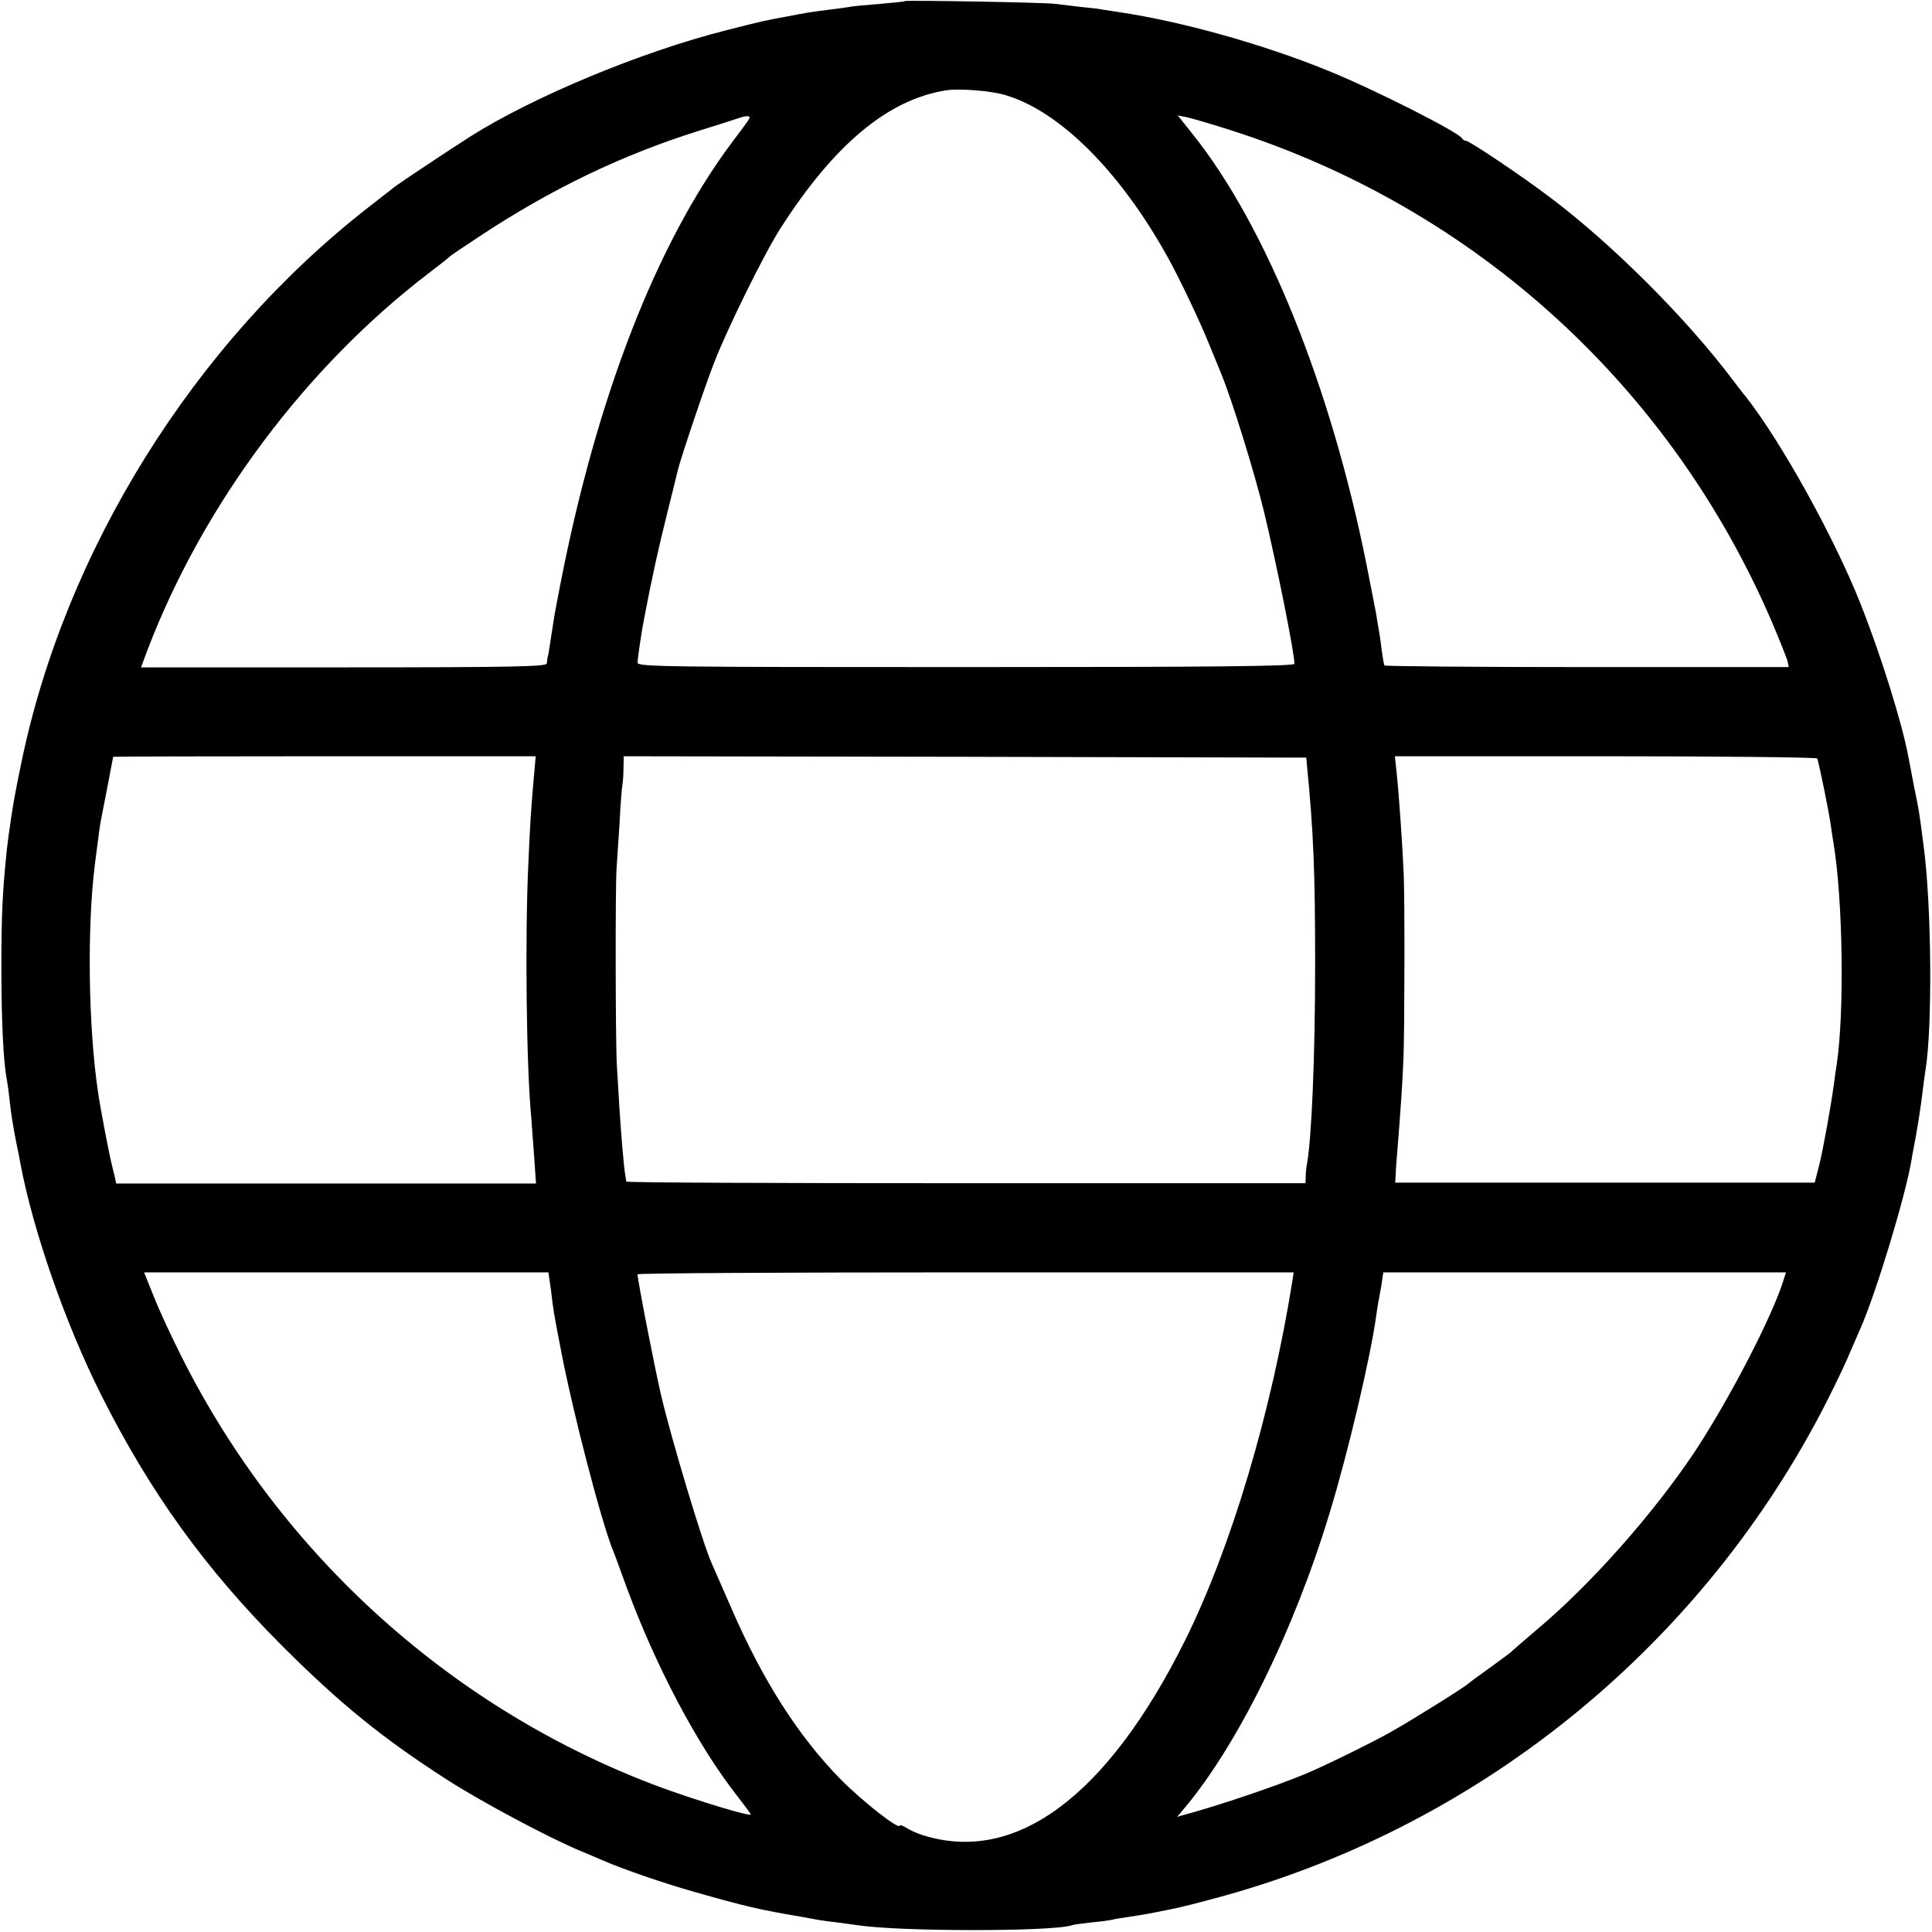 <?xml version="1.0" standalone="no"?>
<!DOCTYPE svg PUBLIC "-//W3C//DTD SVG 20010904//EN"
 "http://www.w3.org/TR/2001/REC-SVG-20010904/DTD/svg10.dtd">
<svg version="1.0" xmlns="http://www.w3.org/2000/svg"
 width="700pt" height="700pt" viewBox="0 0 700 700"
 preserveAspectRatio="xMidYMid meet">
<g transform="translate(0,700) scale(0.1,-0.1)"
fill="#000000" stroke="none">
<path d="M3278 6996 c-1 -2 -42 -6 -89 -10 -47 -4 -95 -8 -105 -10 -10 -2 -46
-7 -79 -11 -32 -4 -68 -9 -80 -11 -11 -2 -45 -8 -75 -14 -83 -15 -86 -16 -220
-50 -305 -77 -697 -240 -925 -384 -71 -45 -260 -171 -274 -182 -9 -7 -52 -41
-96 -75 -633 -493 -1103 -1248 -1260 -2024 -8 -38 -16 -79 -18 -90 -8 -38 -26
-156 -32 -211 -16 -155 -20 -235 -20 -429 0 -191 7 -339 19 -402 2 -10 7 -43
10 -73 7 -62 12 -94 26 -165 6 -27 12 -59 14 -71 47 -248 164 -582 293 -839
177 -352 375 -627 653 -906 213 -213 367 -338 604 -490 127 -81 362 -206 476
-254 36 -15 74 -31 85 -36 71 -31 219 -82 325 -112 196 -56 246 -67 394 -92
21 -4 48 -9 60 -11 11 -2 41 -6 66 -9 25 -3 59 -8 75 -10 150 -24 705 -24 777
-1 7 3 41 7 75 11 35 3 68 8 75 10 7 2 31 6 53 9 22 3 65 10 95 16 30 6 66 13
80 16 14 3 76 18 138 35 942 251 1742 891 2199 1759 33 63 75 149 93 190 18
41 40 93 50 115 56 126 164 481 186 613 2 15 9 50 14 77 11 62 18 106 26 170
3 28 8 61 10 75 26 153 23 600 -7 820 -16 123 -15 117 -34 210 -9 47 -18 96
-21 110 -23 123 -101 372 -174 555 -94 237 -286 584 -414 747 -12 14 -32 41
-46 59 -167 223 -439 495 -664 664 -103 78 -292 205 -305 205 -5 0 -11 4 -13
8 -9 21 -318 178 -489 247 -234 95 -526 177 -754 211 -27 4 -57 9 -65 10 -8 2
-42 6 -76 9 -33 4 -74 9 -90 11 -33 5 -540 14 -546 10z m366 -341 c195 -58
412 -274 583 -580 45 -80 123 -244 157 -330 16 -38 34 -83 41 -100 39 -94 121
-360 154 -496 48 -199 111 -515 111 -554 0 -9 -299 -12 -1190 -12 -1089 0
-1190 1 -1190 16 0 15 15 117 25 166 25 133 52 254 81 370 19 77 37 148 39
158 8 37 98 305 132 392 48 124 181 394 239 485 196 307 393 471 604 503 47 7
163 -2 214 -18z m-931 -88 c-4 -7 -33 -46 -64 -87 -272 -366 -487 -920 -619
-1598 -11 -56 -22 -115 -24 -130 -2 -15 -8 -49 -12 -77 -4 -27 -8 -53 -10 -57
-1 -5 -2 -14 -3 -22 -1 -11 -118 -14 -735 -14 l-735 0 23 62 c201 527 574
1027 1023 1369 38 29 70 54 73 58 3 3 50 35 105 71 261 173 519 297 800 385
61 19 121 38 135 43 38 13 52 12 43 -3z m1747 -39 c888 -284 1598 -932 1964
-1791 25 -59 48 -118 52 -130 l5 -24 -731 0 c-402 0 -732 3 -734 6 -2 3 -6 29
-10 56 -3 28 -8 60 -10 71 -2 12 -7 39 -10 60 -4 21 -20 104 -36 184 -129 642
-363 1221 -628 1553 l-55 69 34 -7 c19 -4 90 -25 159 -47z m-2525 -2335 c-12
-136 -14 -171 -21 -328 -12 -260 -7 -735 11 -915 1 -19 6 -81 10 -136 l7 -102
-760 0 -761 0 -7 32 c-4 17 -9 36 -10 41 -9 36 -41 202 -49 259 -35 236 -40
598 -11 826 2 14 7 52 11 85 4 33 9 67 11 75 15 76 44 226 44 228 0 1 344 2
765 2 l766 0 -6 -67z m2800 37 c24 -241 30 -387 30 -725 0 -333 -13 -635 -30
-725 -2 -8 -4 -27 -4 -41 l-1 -26 -1230 0 c-676 0 -1230 2 -1231 6 0 3 -2 13
-3 21 -5 22 -16 152 -22 250 -3 47 -7 114 -9 150 -5 80 -6 646 -1 715 2 28 7
102 11 166 3 64 8 124 10 135 2 10 4 38 4 62 l1 42 1236 -2 1237 -3 2 -25z
m1849 22 c5 -9 44 -199 50 -247 2 -16 7 -46 10 -65 33 -204 39 -604 11 -795
-3 -16 -7 -48 -10 -70 -12 -88 -38 -231 -53 -294 l-17 -66 -760 0 -760 0 2 30
c0 17 4 62 7 100 10 125 18 238 21 320 4 95 5 572 1 665 -4 99 -17 287 -25
363 l-7 67 762 0 c420 0 765 -4 768 -8z m-4588 -1924 c10 -83 8 -73 39 -233
41 -213 143 -606 185 -710 5 -11 27 -72 50 -135 106 -287 256 -572 401 -757
27 -35 49 -64 49 -67 0 -9 -191 49 -320 96 -755 278 -1381 841 -1744 1566 -35
70 -80 166 -99 215 l-35 87 732 0 733 0 9 -62z m2688 40 c-77 -486 -224 -977
-391 -1313 -283 -567 -616 -812 -953 -703 -19 6 -45 18 -57 26 -13 8 -23 11
-23 8 0 -19 -136 88 -215 168 -152 155 -282 358 -395 619 -34 78 -66 151 -71
162 -32 69 -148 456 -185 615 -25 110 -84 412 -84 433 0 4 535 7 1189 7 l1188
0 -3 -22z m1780 0 c-40 -134 -201 -443 -327 -633 -150 -223 -372 -474 -567
-638 -47 -40 -91 -78 -98 -85 -8 -6 -44 -33 -80 -59 -37 -26 -69 -50 -72 -53
-9 -10 -194 -126 -275 -172 -68 -39 -253 -130 -320 -157 -103 -43 -316 -115
-440 -148 l-20 -6 20 24 c196 230 402 646 533 1079 67 220 147 560 168 711 3
22 7 46 8 52 2 7 6 33 11 60 l7 47 730 0 729 0 -7 -22z"/>
</g>
</svg>
